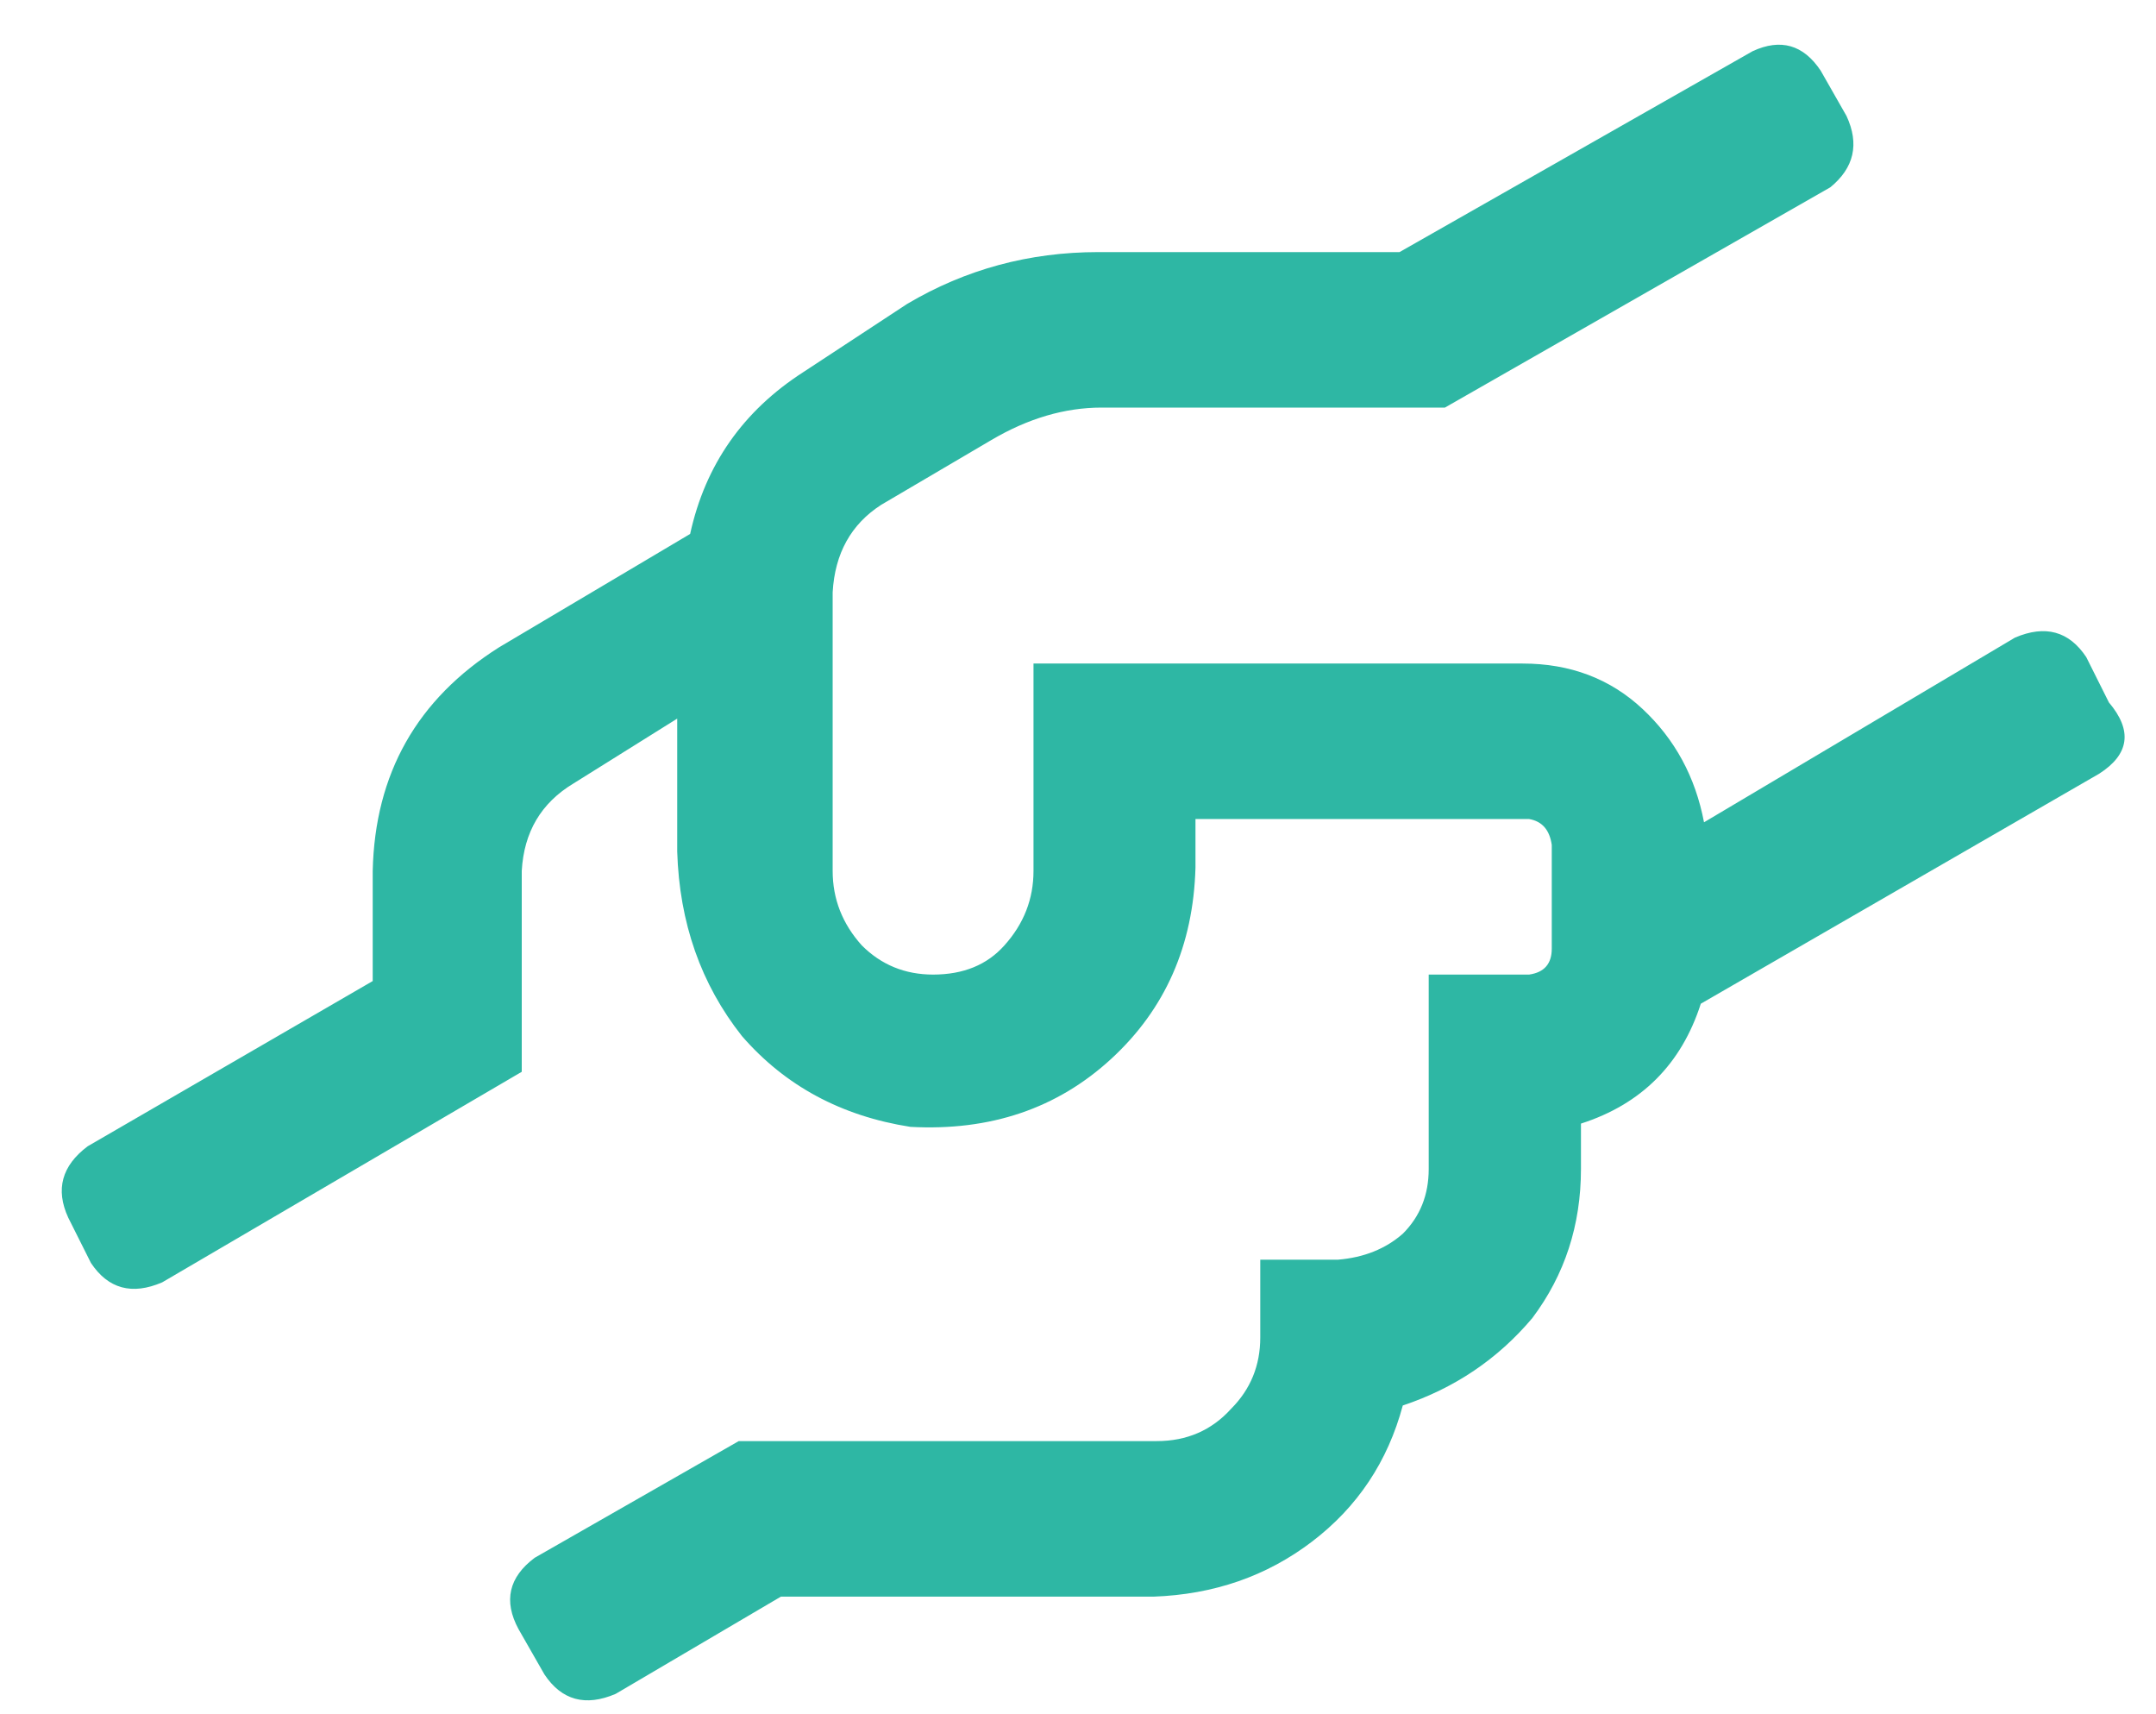 <svg width="39" height="31" viewBox="0 0 39 31" fill="none" xmlns="http://www.w3.org/2000/svg">
<path d="M37.973 13.992L30.766 18.152C30.414 19.246 29.691 19.969 28.598 20.32V21.141C28.598 22.156 28.305 23.055 27.719 23.836C27.094 24.578 26.312 25.105 25.375 25.418C25.102 26.434 24.555 27.254 23.734 27.879C22.914 28.504 21.957 28.836 20.863 28.875H14.125L11.137 30.633C10.59 30.867 10.16 30.75 9.848 30.281L9.379 29.461C9.105 28.953 9.203 28.523 9.672 28.172L13.363 26.062H20.922C21.469 26.062 21.918 25.867 22.27 25.477C22.621 25.125 22.797 24.695 22.797 24.188V22.781H24.203C24.672 22.742 25.062 22.586 25.375 22.312C25.688 22 25.844 21.609 25.844 21.141V17.625H27.66C27.934 17.586 28.07 17.43 28.07 17.156V15.281C28.031 15.008 27.895 14.852 27.66 14.812H21.625V15.691C21.586 17.098 21.078 18.25 20.102 19.148C19.125 20.047 17.914 20.457 16.469 20.379C15.219 20.184 14.203 19.637 13.422 18.738C12.68 17.801 12.289 16.688 12.25 15.398V12.996L10.375 14.168C9.789 14.52 9.477 15.047 9.438 15.75V19.383L2.934 23.191C2.387 23.426 1.957 23.309 1.645 22.84L1.234 22.02C1 21.512 1.117 21.082 1.586 20.73L6.742 17.742V15.75C6.781 13.992 7.543 12.645 9.027 11.707L12.484 9.656C12.758 8.406 13.441 7.43 14.535 6.727L16.41 5.496C17.465 4.871 18.617 4.559 19.867 4.559H25.316L31.703 0.926C32.211 0.691 32.621 0.809 32.934 1.277L33.402 2.098C33.637 2.605 33.539 3.035 33.109 3.387L26.137 7.371H19.926C19.262 7.371 18.598 7.566 17.934 7.957L15.941 9.129C15.395 9.48 15.102 10.008 15.062 10.711V15.75C15.062 16.258 15.238 16.707 15.59 17.098C15.941 17.449 16.371 17.625 16.879 17.625C17.426 17.625 17.855 17.449 18.168 17.098C18.52 16.707 18.695 16.258 18.695 15.75V12H27.543C28.402 12 29.125 12.273 29.711 12.82C30.297 13.367 30.668 14.051 30.824 14.871L36.449 11.531C36.996 11.297 37.426 11.414 37.738 11.883L38.148 12.703C38.578 13.211 38.52 13.641 37.973 13.992Z" fill="#2EB7A4"/>
</svg>
